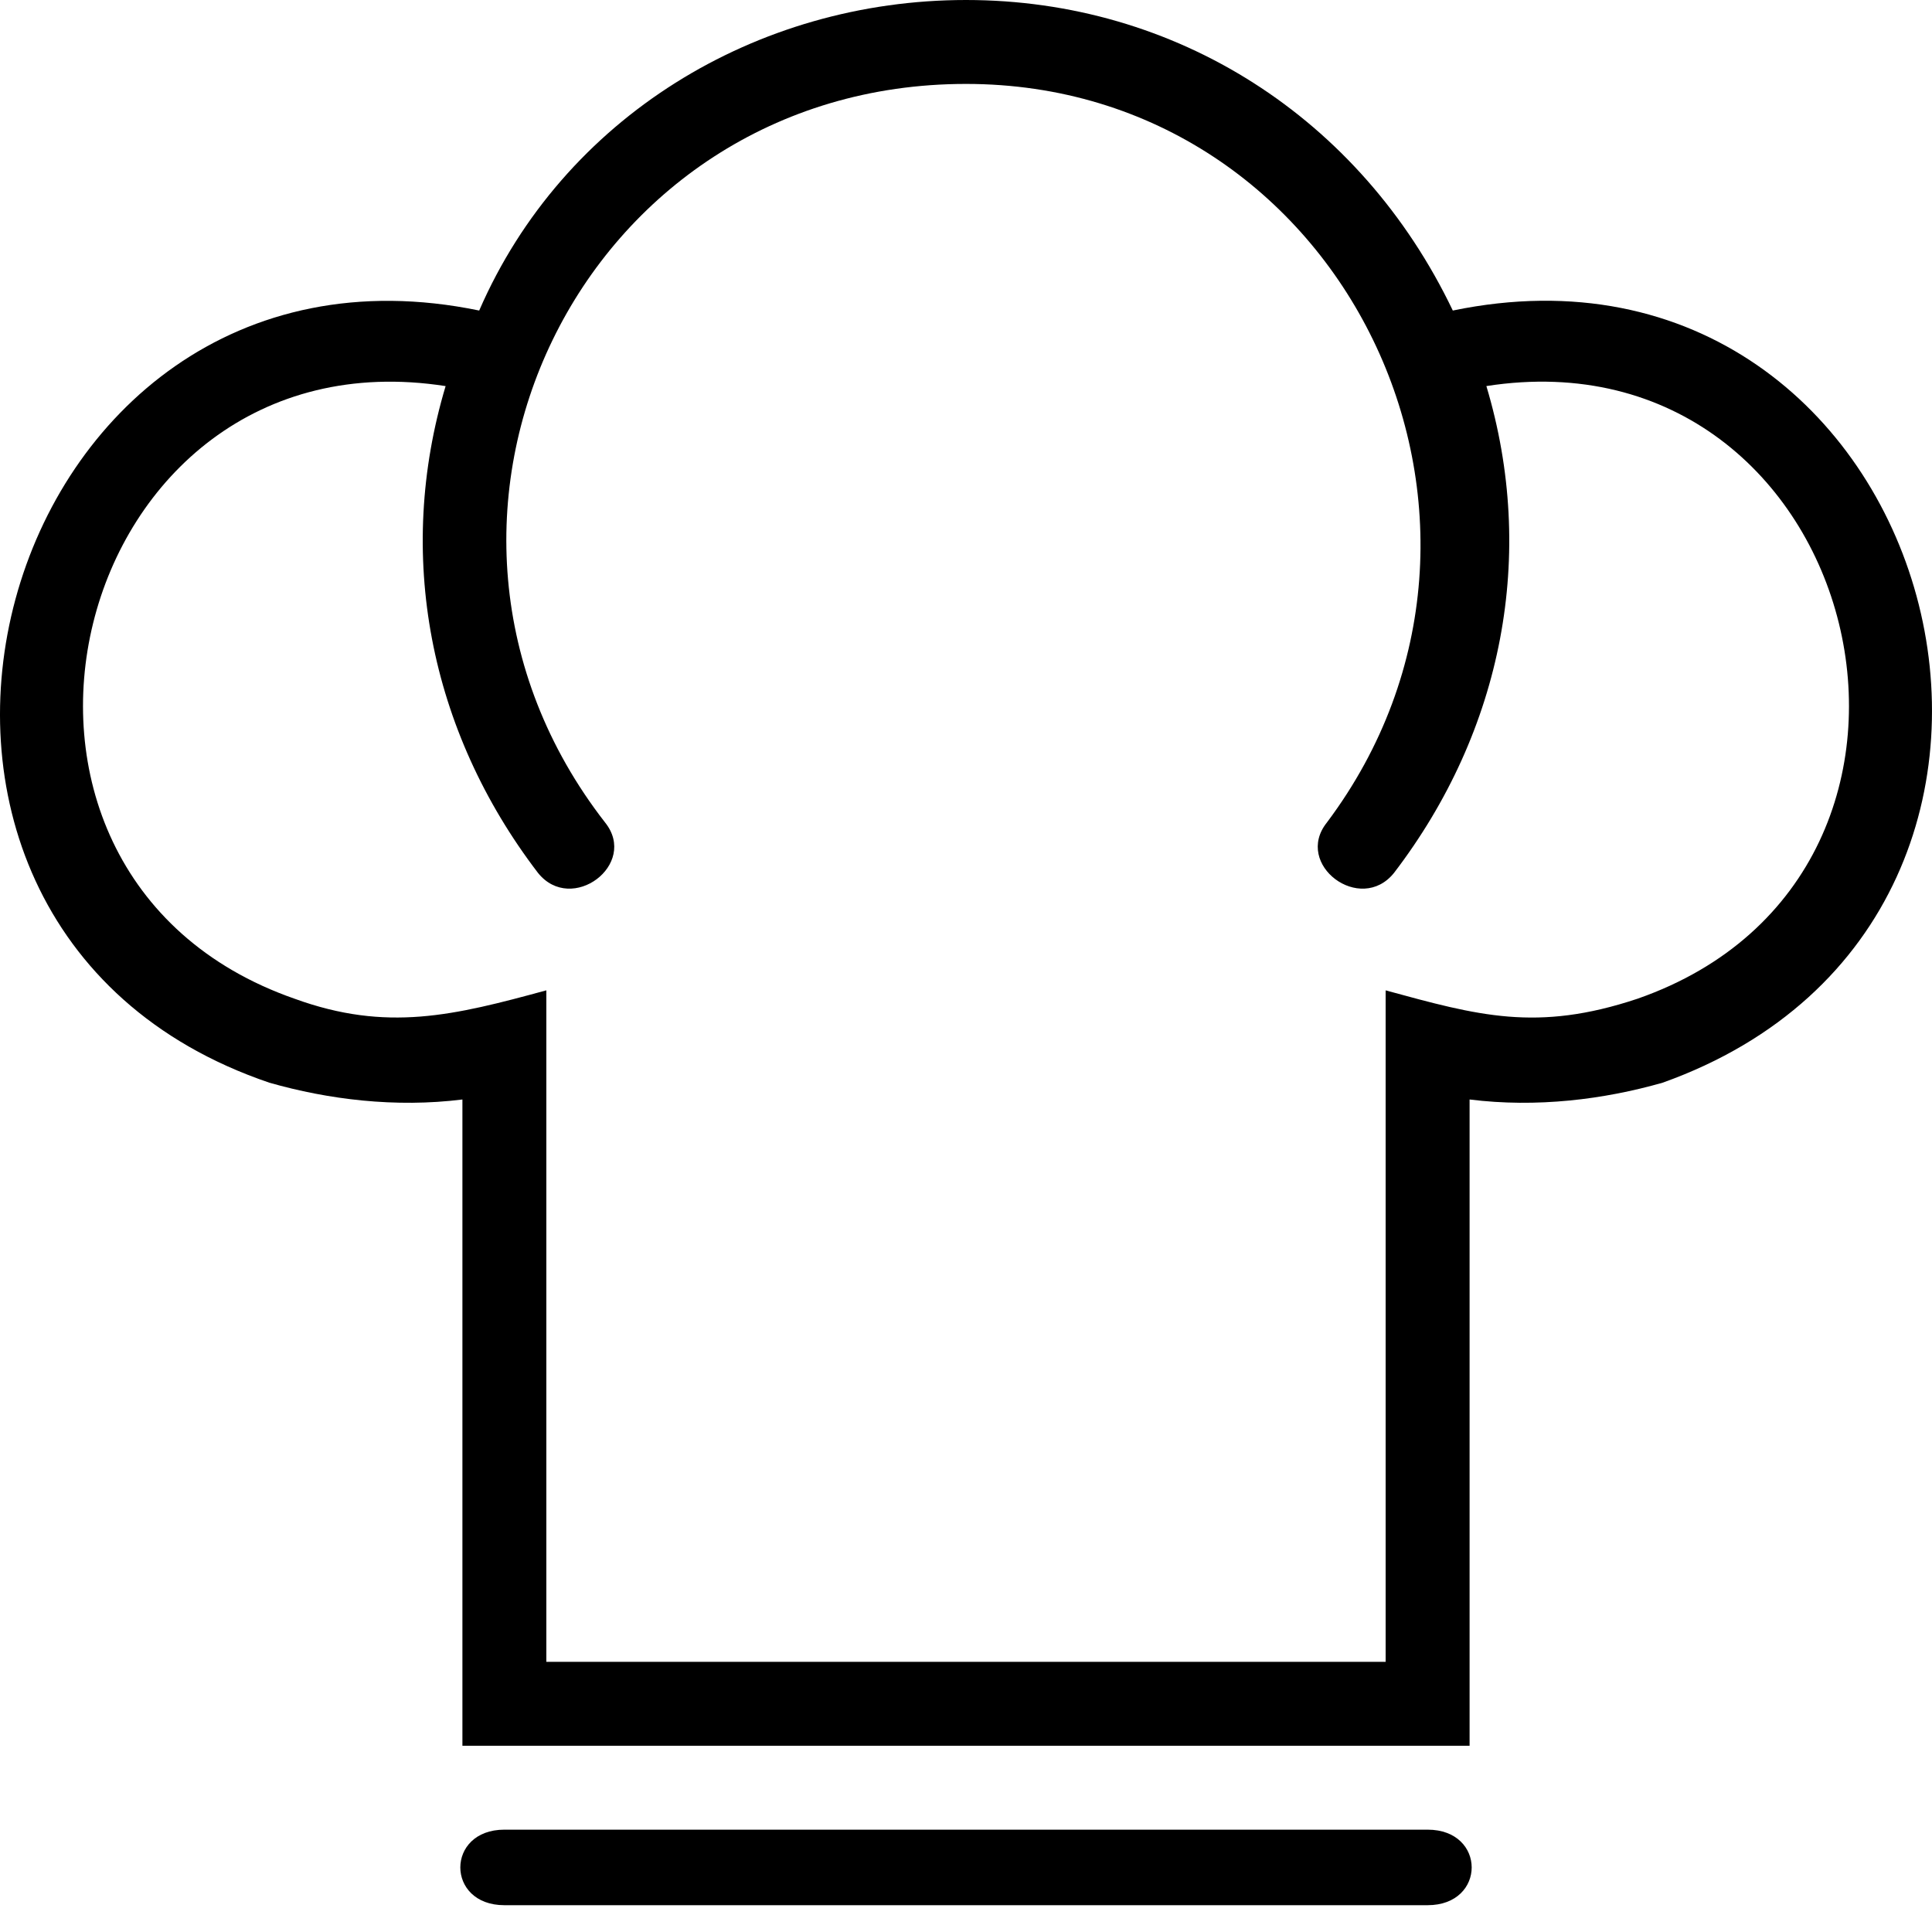 <svg xmlns="http://www.w3.org/2000/svg" width="64" height="64" viewBox="0 0 64 64"><path d="M14.762 12.79C2.251 10.842-2.198 28.914 9.758 33.084c3.058 1.112 5.282.556 8.34-.278V55.05h27.803V32.807c3.059.834 5.005 1.39 8.341.278 11.955-4.17 7.507-22.242-5.004-20.296 1.668 5.56.556 11.4-3.059 16.126-1.112 1.39-3.336-.278-2.224-1.668C51.462 17.237 44.511 2.78 32 2.78c-12.79 0-19.74 14.458-11.955 24.467 1.112 1.39-1.112 3.058-2.224 1.668-3.615-4.727-4.727-10.565-3.059-16.126zm1.946 50.322c-1.946 0-1.946-2.502 0-2.502h30.584c1.946 0 1.946 2.502 0 2.502H16.708zm-1.39-26.69c-2.224.278-4.448 0-6.394-.556-15.57-5.283-9.175-28.915 6.95-25.579C18.654 3.892 25.05 0 32 0c6.95 0 13.067 3.892 16.126 10.287 16.125-3.336 22.52 20.018 6.95 25.579-1.946.556-4.17.834-6.394.556V57.83H15.318V36.422z"/></svg>